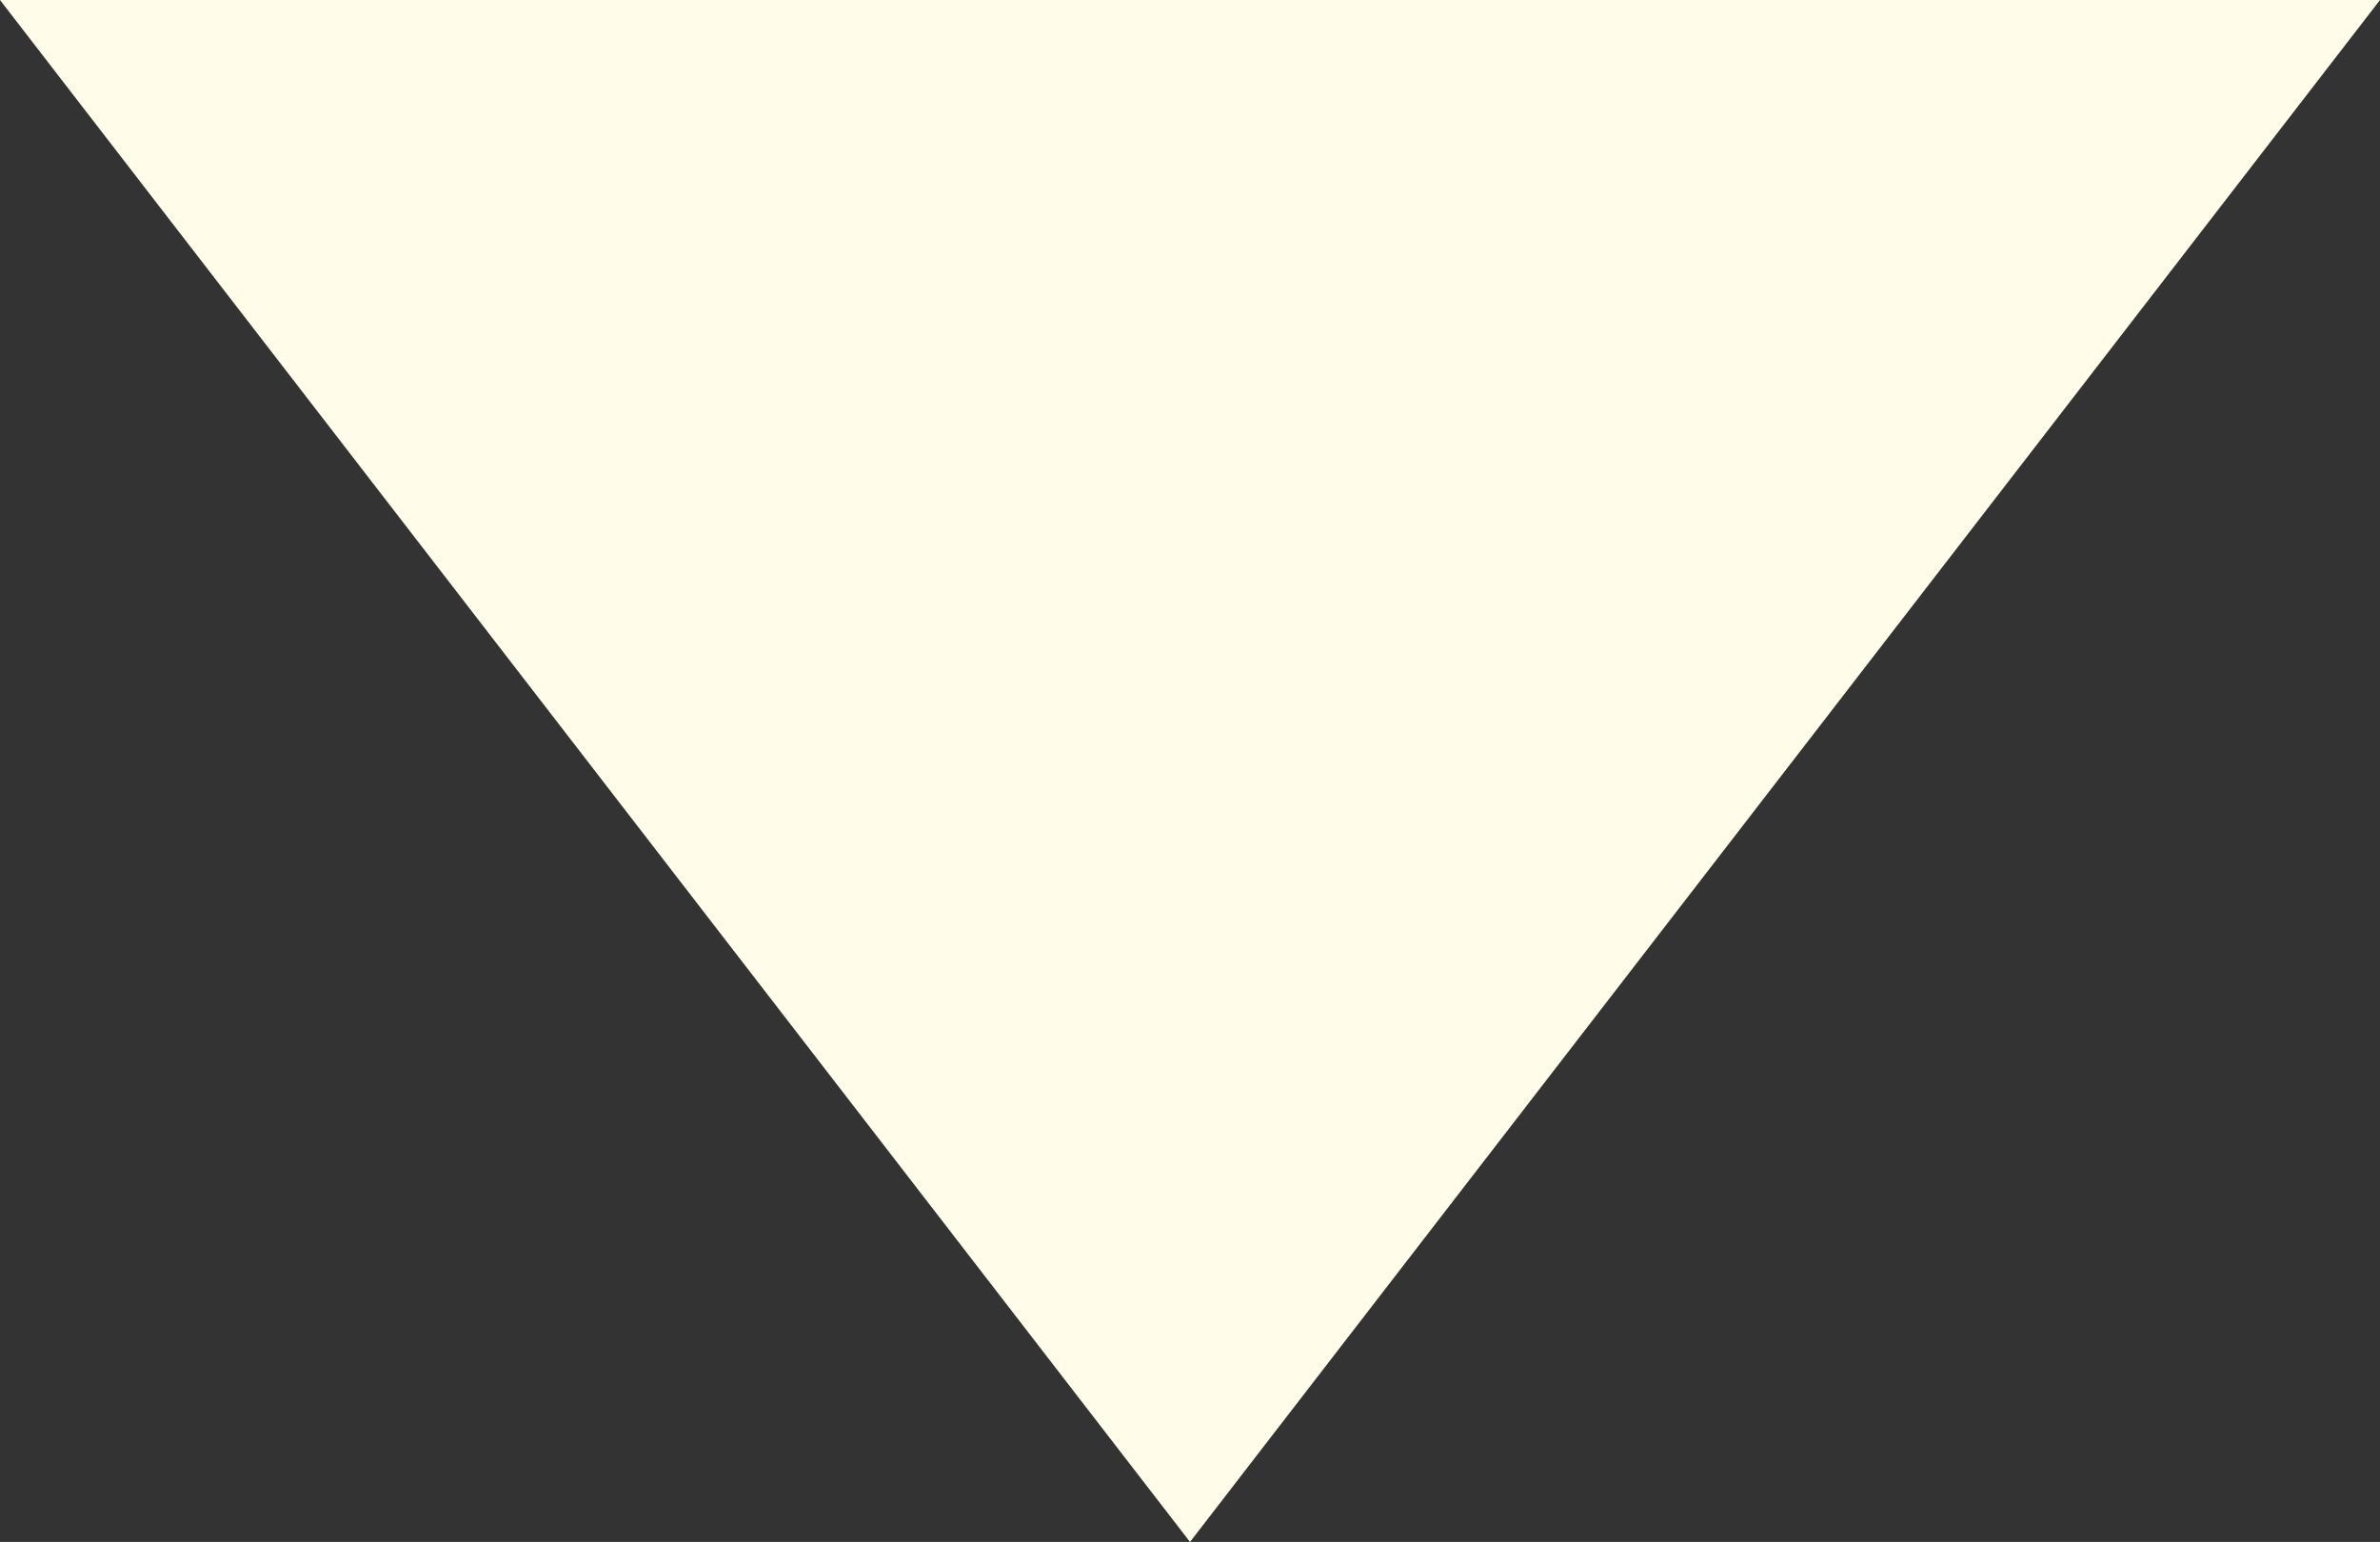 <svg id="Ebene_1" data-name="Ebene 1" xmlns="http://www.w3.org/2000/svg" viewBox="0 0 246.923 160">
  <rect x="0" y="0" width="246.923" height="160" fill="#333333" stroke="none"/>
  <defs>
    <style>
      .cls-1 {
        fill: #fffde9;
      }
    </style>
  </defs>
  <title>8e156aa2-1ad9-4524-808f-4cbc797af731</title>
  <polygon class="cls-1" points="0 0 246.923 0 123.462 160 0 0"/>
</svg>
